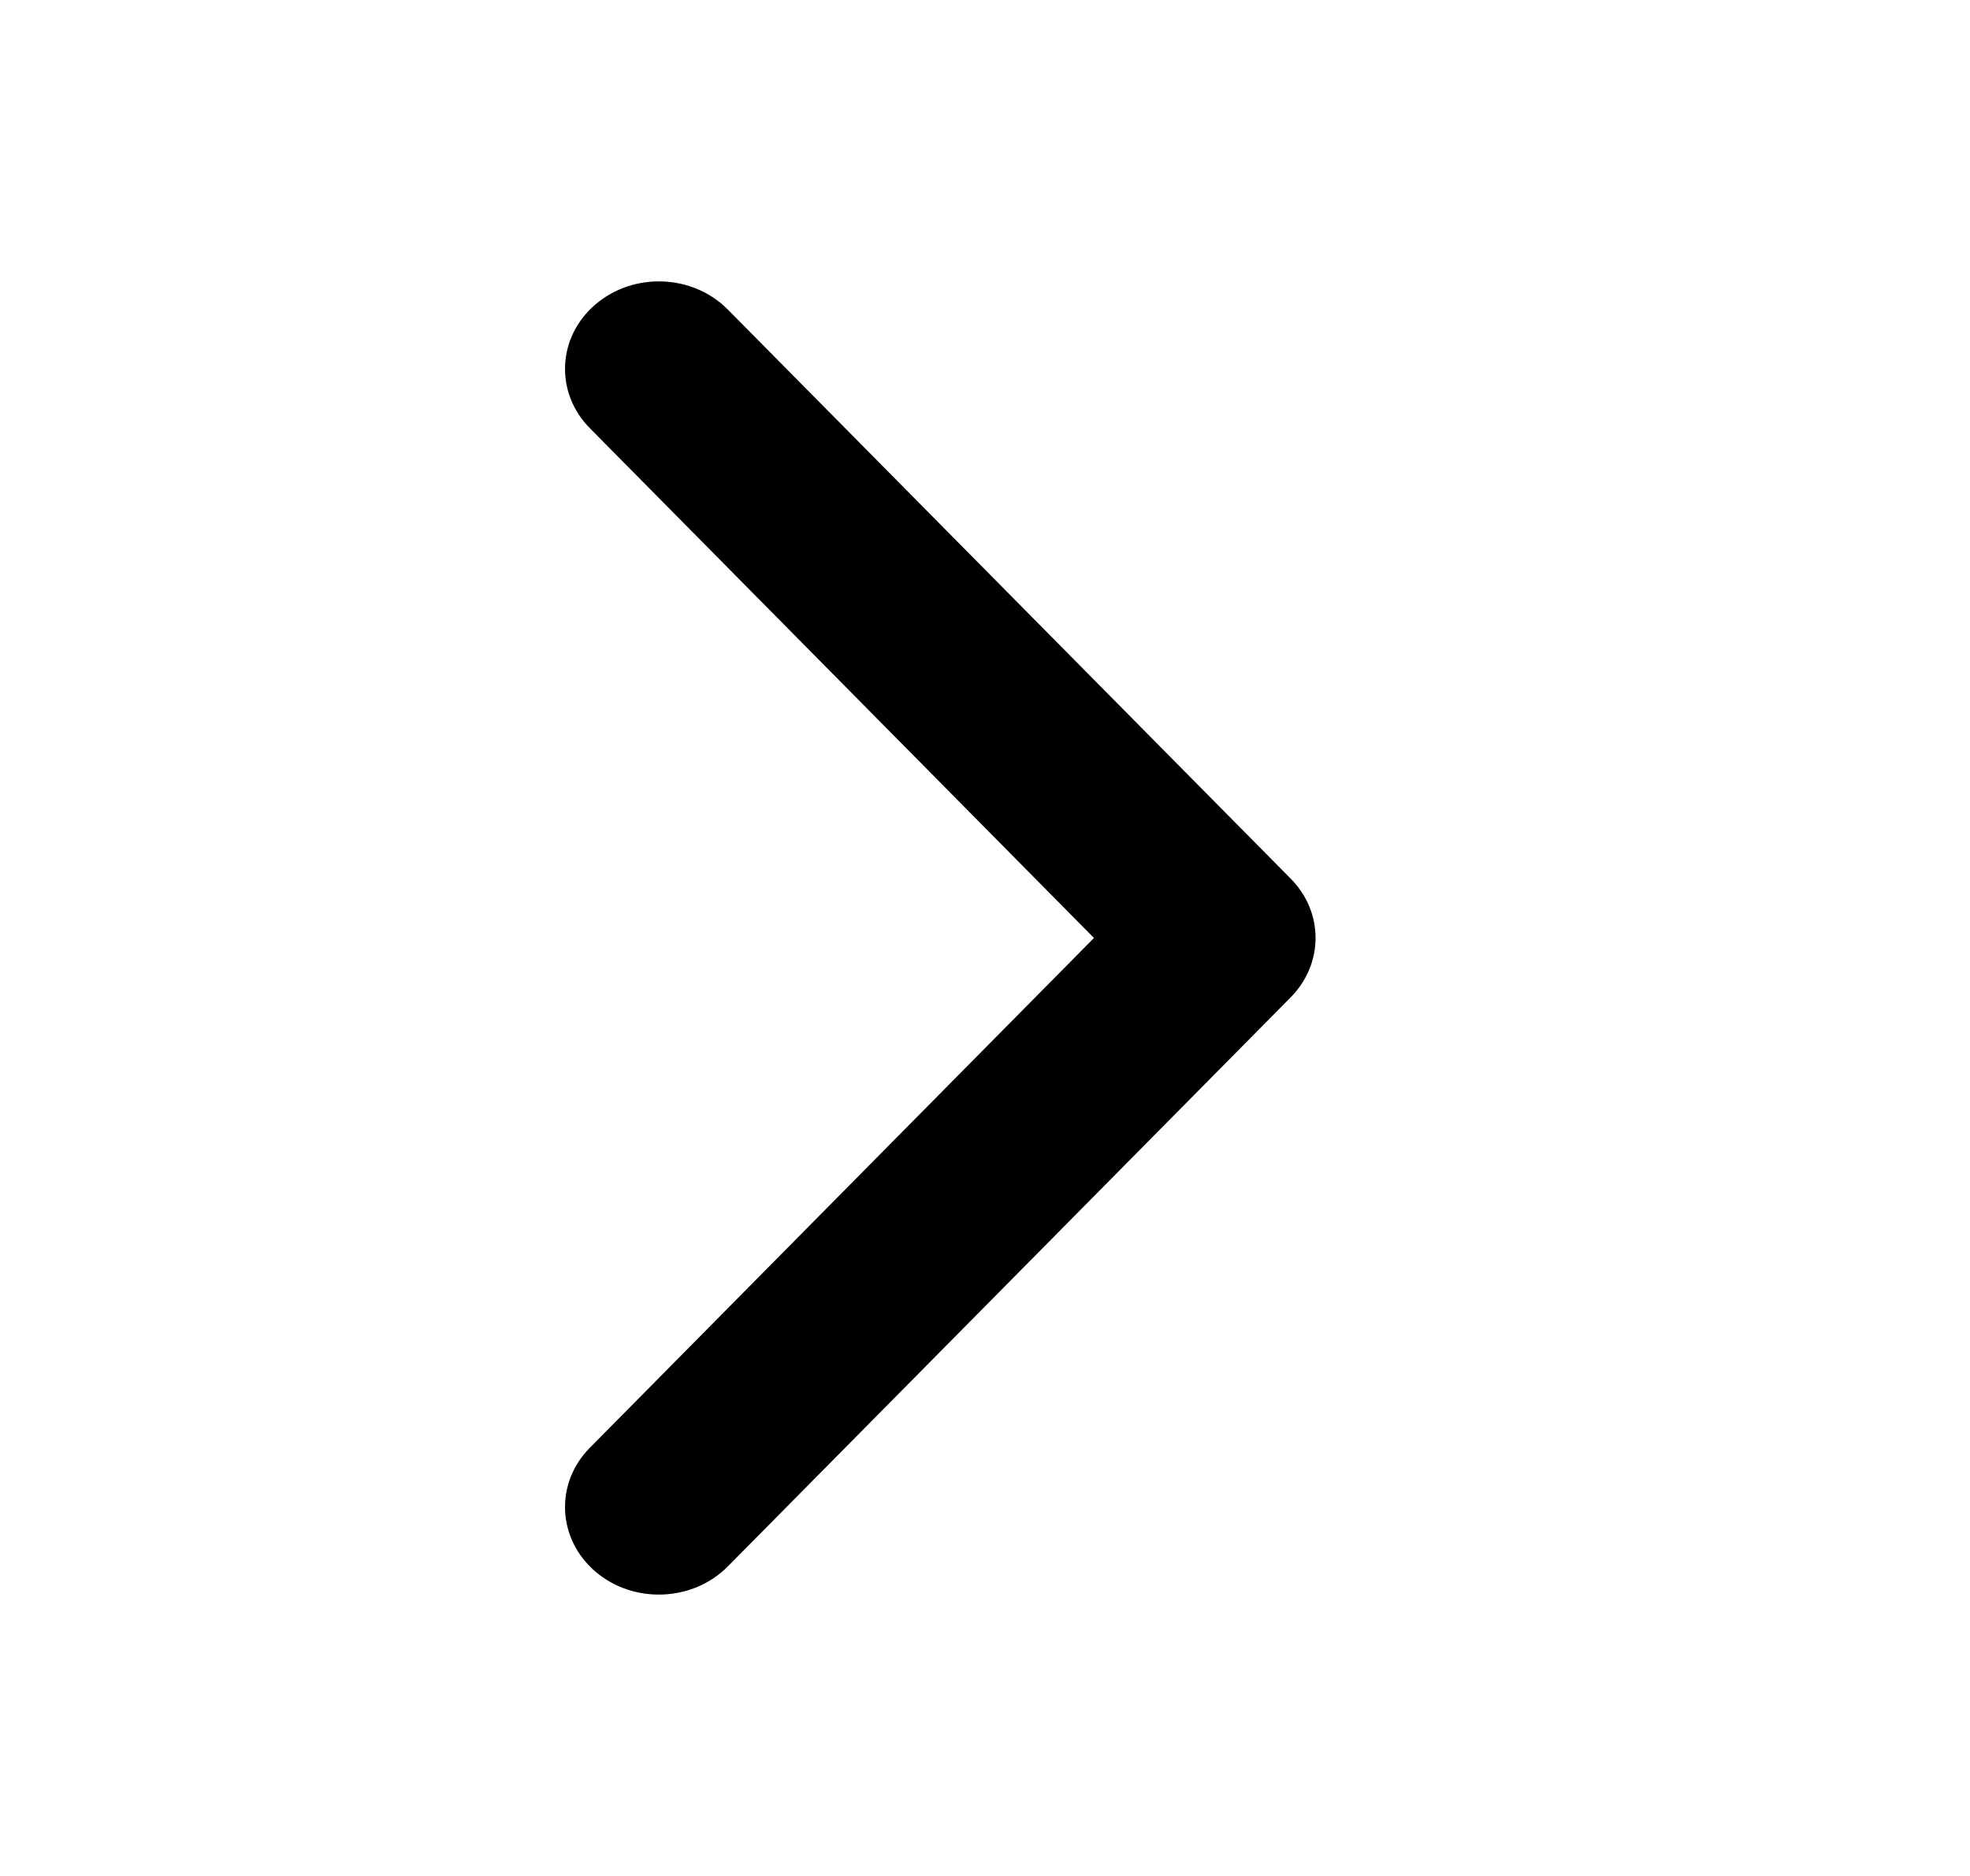 <svg width="21" height="20" viewBox="0 0 21 20" fill="none" xmlns="http://www.w3.org/2000/svg">
<path fill-rule="evenodd" clip-rule="evenodd" d="M6.345 16.753C5.939 16.403 5.914 15.812 6.289 15.434L11.662 10L6.289 4.566C5.914 4.188 5.939 3.597 6.345 3.248C6.751 2.898 7.384 2.922 7.758 3.3L13.758 9.367C14.112 9.724 14.112 10.275 13.758 10.633L7.758 16.7C7.384 17.078 6.751 17.102 6.345 16.753Z" fill="black"/>
<path fill-rule="evenodd" clip-rule="evenodd" d="M6.345 16.753C5.939 16.403 5.914 15.812 6.289 15.434L11.662 10L6.289 4.566C5.914 4.188 5.939 3.597 6.345 3.248C6.751 2.898 7.384 2.922 7.758 3.3L13.758 9.367C14.112 9.724 14.112 10.275 13.758 10.633L7.758 16.7C7.384 17.078 6.751 17.102 6.345 16.753Z" fill="black" fill-opacity="0.2"/>
</svg>
